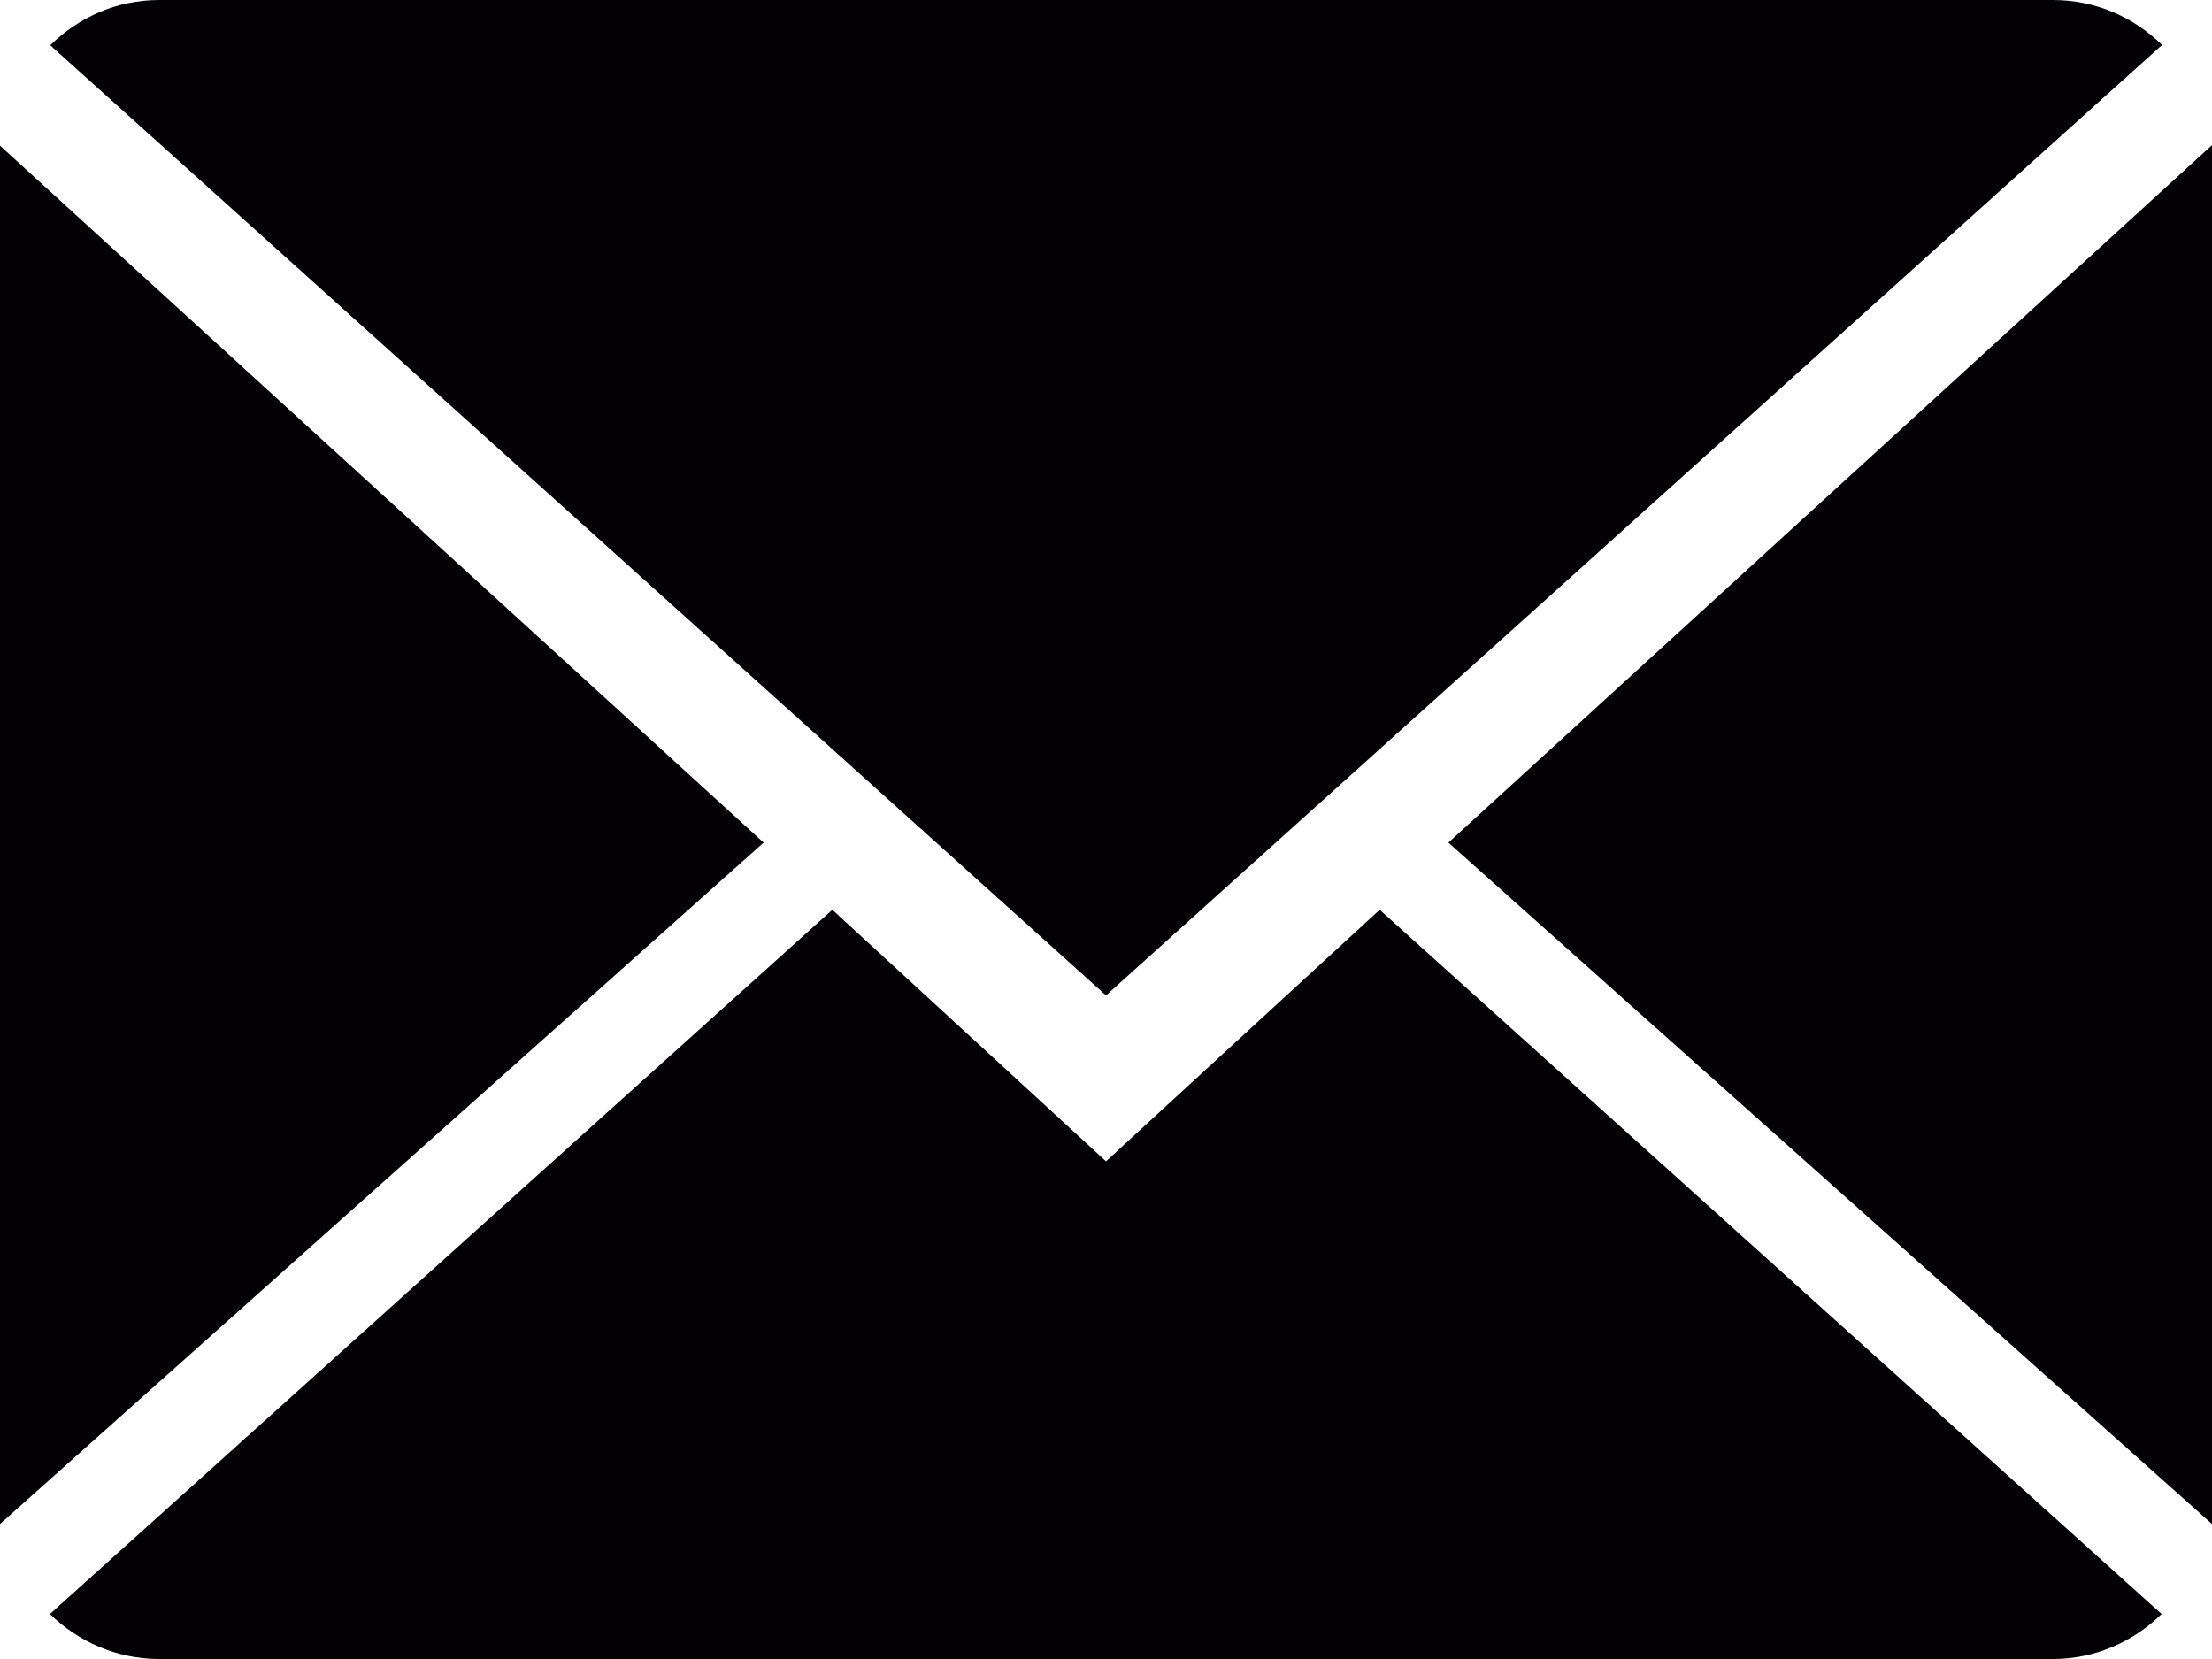<svg xmlns="http://www.w3.org/2000/svg" width="28" height="21" viewBox="0 0 28 21">
  <g fill="#030104" fill-rule="evenodd">
    <path d="M14,14.7 L10.536,11.516 L0.632,20.431 C0.992,20.782 1.478,21 2.014,21 L25.986,21 C26.52,21 27.004,20.782 27.362,20.431 L17.464,11.516 L14,14.7 Z"/>
    <path d="M27.368,0.569 C27.008,0.216 26.524,0 25.986,0 L2.014,0 C1.48,0 0.996,0.218 0.636,0.573 L14,12.6 L27.368,0.569 Z"/>
    <polygon points="0 1.844 0 19.291 9.666 10.666"/>
    <polygon points="18.334 10.666 28 19.291 28 1.837"/>
  </g>
</svg>

